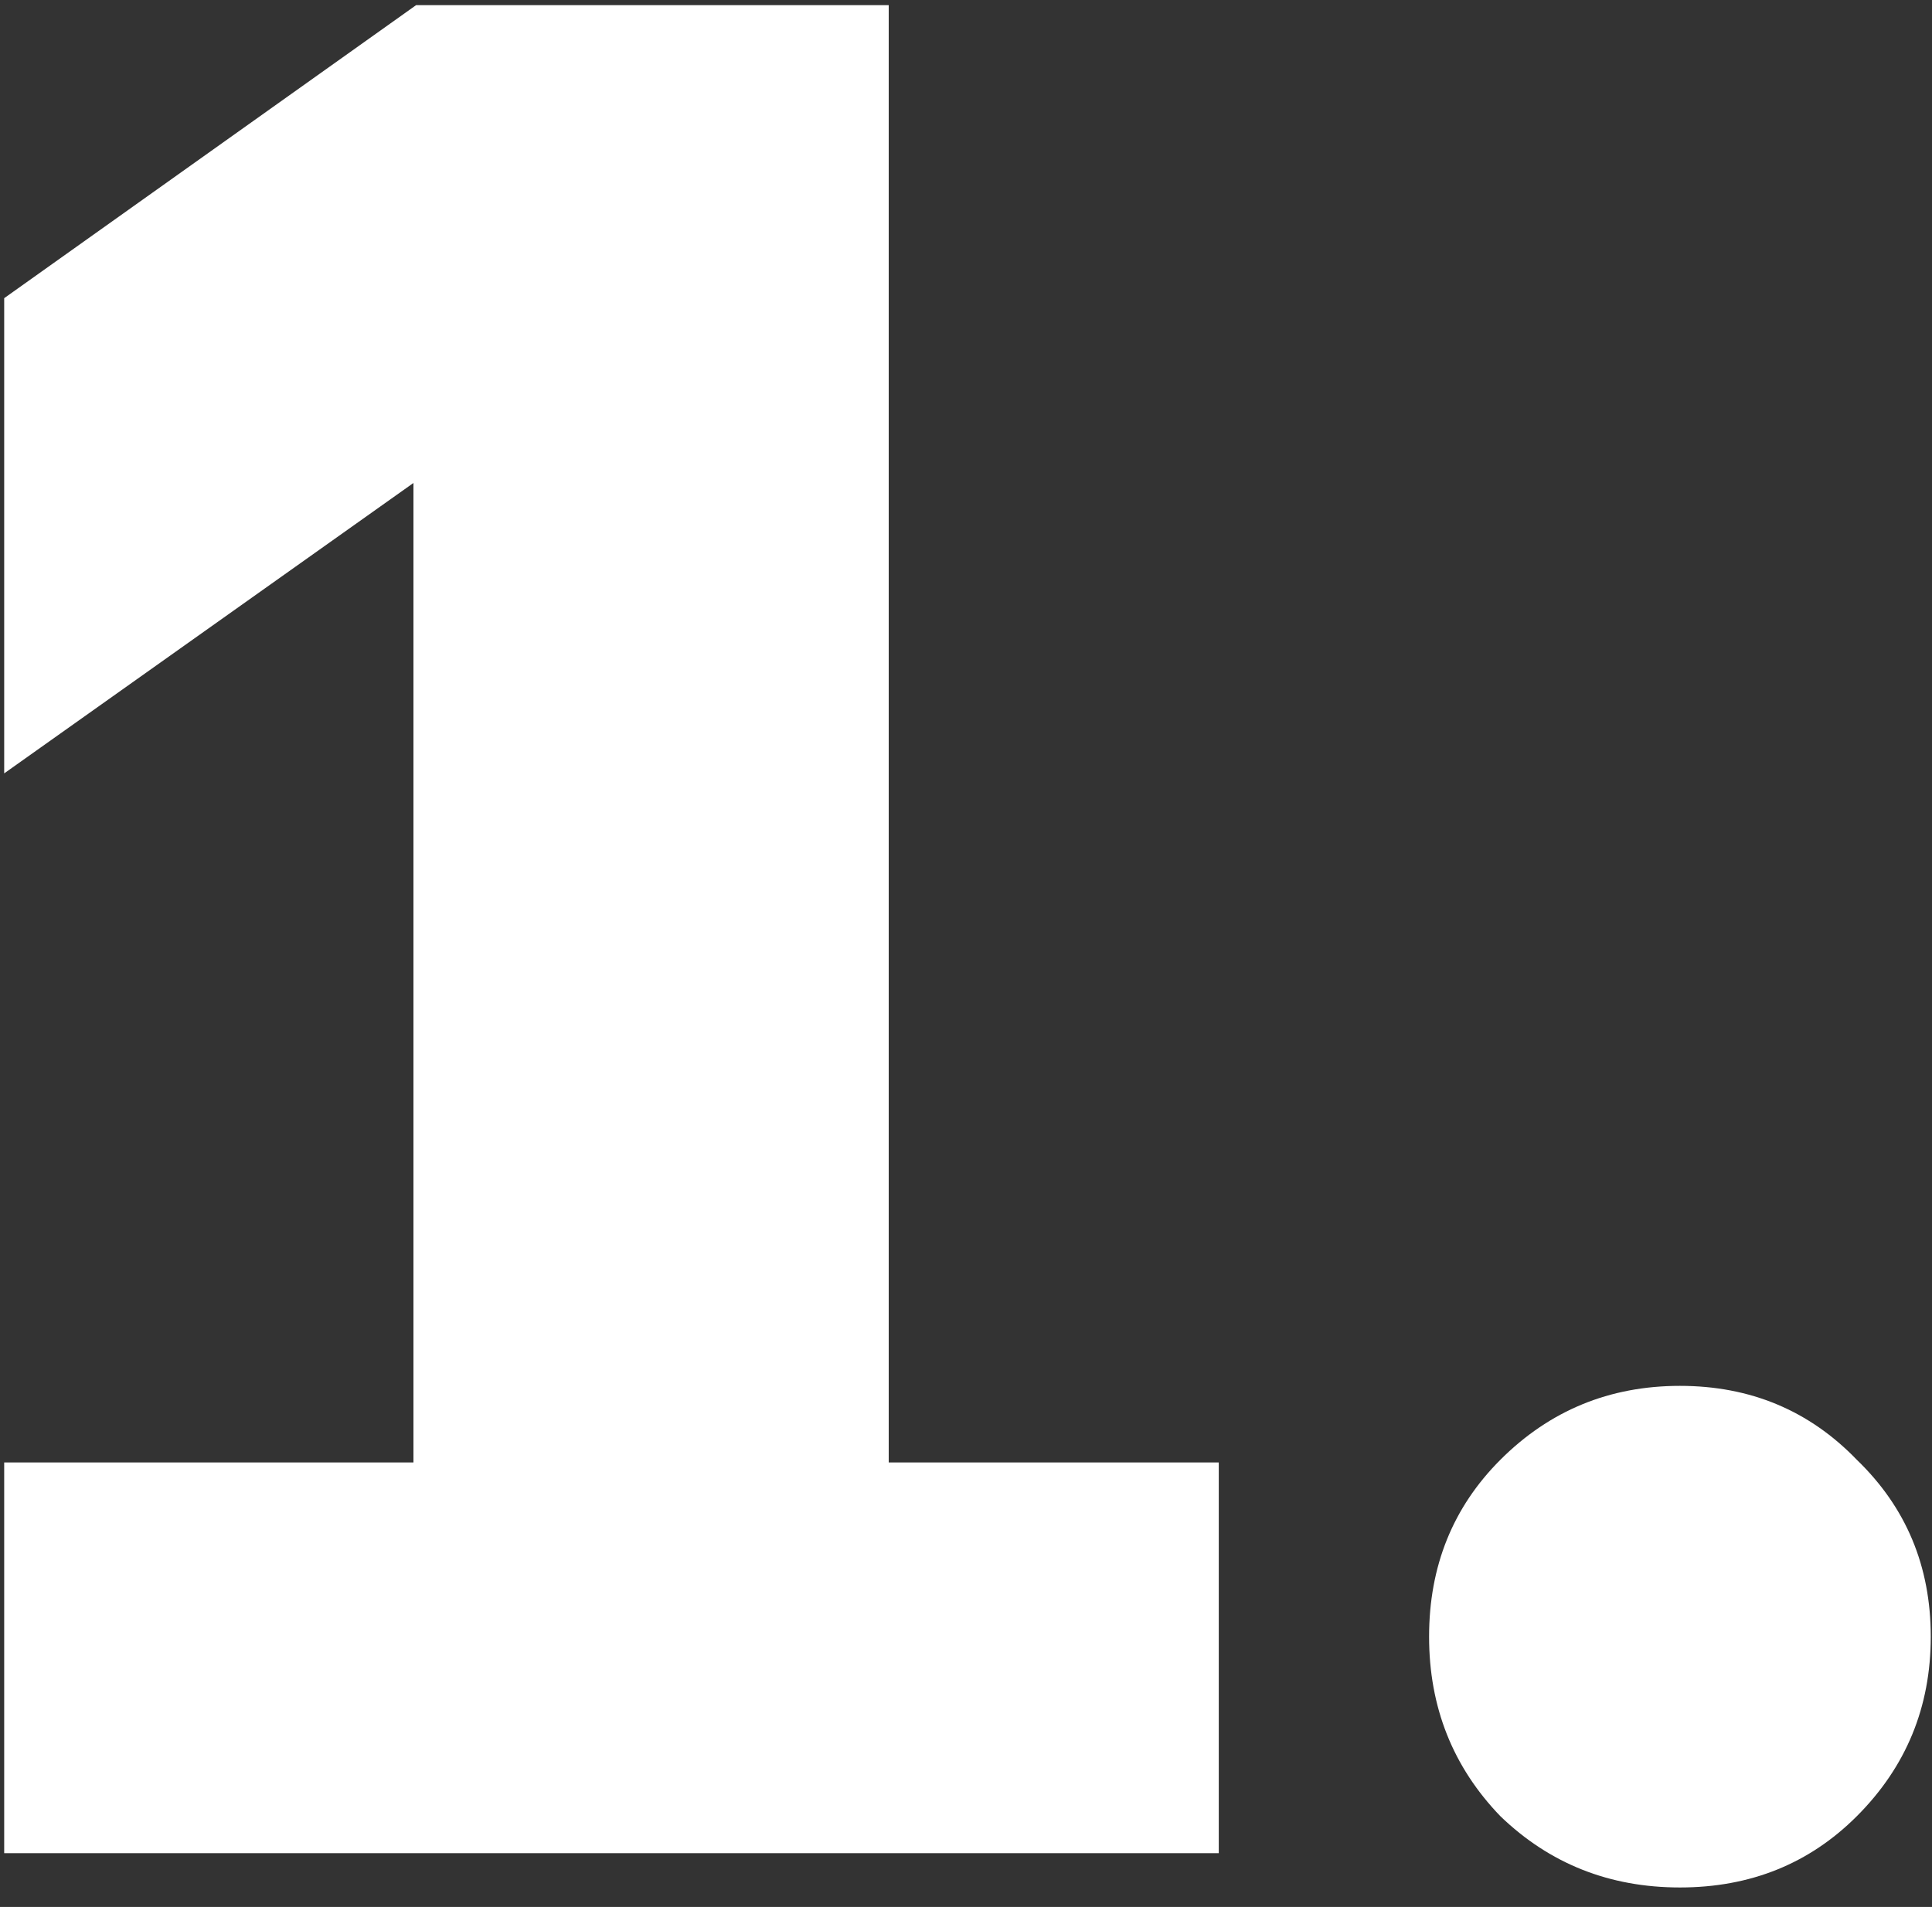 <?xml version="1.0" encoding="UTF-8"?> <svg xmlns="http://www.w3.org/2000/svg" width="78" height="77" viewBox="0 0 78 77" fill="none"><rect x="0" y="0" width="78" height="77" fill="#333333" stroke="none"/> <path d="M0.169 59.051H16.692V19.502L0.169 31.228V12.04L16.799 0.208H35.88V59.051H49.205V74.827H0.169V59.051ZM67.823 76.213C64.98 76.213 62.564 75.254 60.574 73.335C58.655 71.345 57.696 68.929 57.696 66.086C57.696 63.243 58.655 60.863 60.574 58.944C62.564 56.954 64.98 55.959 67.823 55.959C70.665 55.959 73.046 56.954 74.965 58.944C76.955 60.863 77.95 63.243 77.95 66.086C77.95 68.929 76.955 71.345 74.965 73.335C73.046 75.254 70.665 76.213 67.823 76.213Z" fill="white"></path> </svg> 